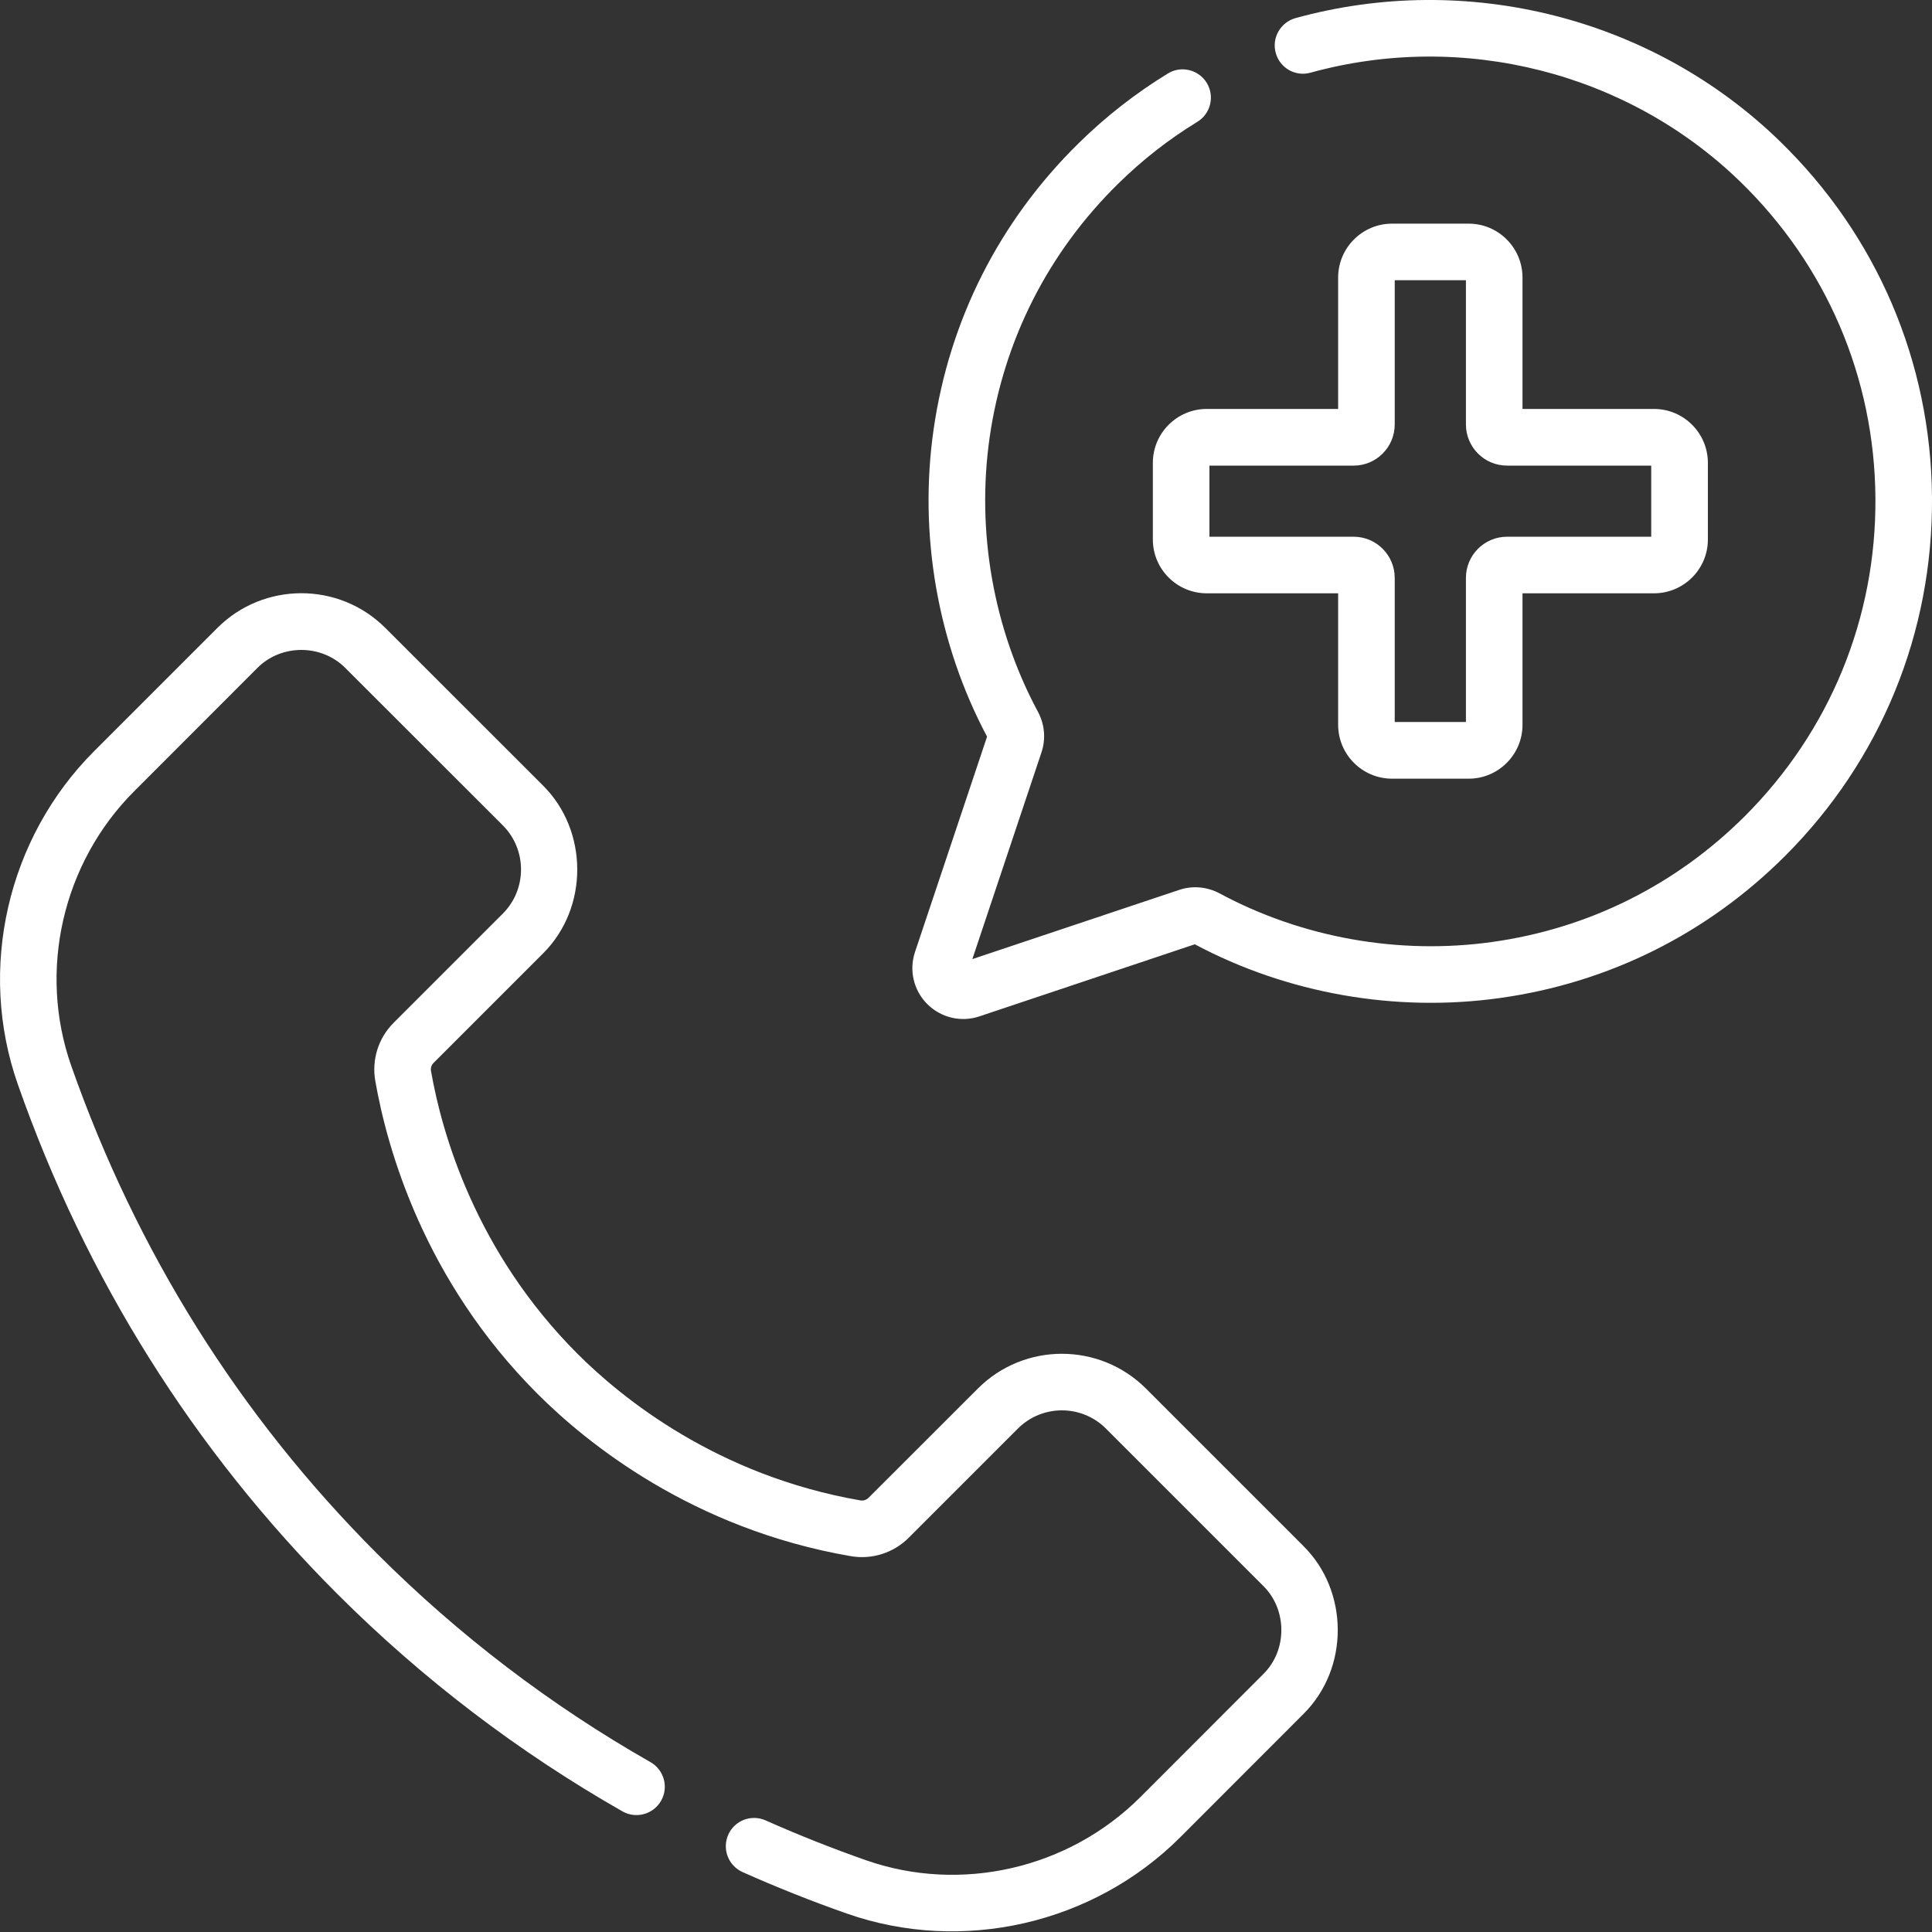 <svg width="21" height="21" viewBox="0 0 21 21" fill="none" xmlns="http://www.w3.org/2000/svg">
<rect x="0" y="0" width="21" height="21" fill="#333333" stroke="none"/>
<path d="M12.456 15.093C11.952 14.589 11.132 14.589 10.629 15.093L9.441 16.28C9.418 16.303 9.385 16.314 9.354 16.309C7.795 16.04 6.757 15.195 6.278 14.716C5.165 13.603 4.802 12.312 4.685 11.642C4.679 11.609 4.69 11.575 4.714 11.552L5.901 10.365C6.402 9.868 6.396 9.028 5.901 8.537L4.189 6.826C3.686 6.322 2.866 6.322 2.362 6.826L1.024 8.164C0.079 9.109 -0.247 10.532 0.194 11.787C0.935 13.899 2.104 15.762 3.667 17.326C4.589 18.247 5.631 19.042 6.766 19.689C6.914 19.773 7.102 19.721 7.186 19.573C7.27 19.426 7.218 19.238 7.071 19.154C5.983 18.535 4.985 17.773 4.102 16.891C2.604 15.393 1.485 13.607 0.774 11.584C0.411 10.55 0.68 9.378 1.46 8.599L2.797 7.261C3.056 6.999 3.494 6.999 3.754 7.261L5.466 8.972C5.729 9.236 5.729 9.666 5.466 9.93L4.279 11.117C4.113 11.282 4.039 11.518 4.079 11.748C4.209 12.49 4.61 13.918 5.843 15.151C6.374 15.682 7.523 16.618 9.249 16.915C9.477 16.954 9.712 16.88 9.877 16.715L11.064 15.528C11.328 15.264 11.757 15.264 12.021 15.528L13.732 17.239C13.992 17.497 13.994 17.937 13.732 18.196L12.395 19.534C11.615 20.313 10.444 20.582 9.41 20.219C9.043 20.09 8.677 19.945 8.322 19.787C8.167 19.718 7.985 19.787 7.916 19.942C7.847 20.098 7.916 20.279 8.072 20.349C8.442 20.514 8.824 20.666 9.206 20.8C10.456 21.238 11.882 20.917 12.83 19.969L14.167 18.631C14.669 18.134 14.662 17.294 14.167 16.804L12.456 15.093ZM19.342 1.531C17.963 0.193 15.947 -0.318 14.081 0.197C13.918 0.243 13.821 0.412 13.867 0.576C13.912 0.74 14.081 0.836 14.245 0.79C15.901 0.333 17.69 0.786 18.914 1.973C19.852 2.883 20.375 4.104 20.385 5.41C20.395 6.717 19.891 7.945 18.968 8.869C18.217 9.619 17.267 10.093 16.219 10.239C15.205 10.381 14.153 10.193 13.257 9.711C13.121 9.638 12.961 9.624 12.817 9.673L10.569 10.425L11.321 8.176C11.369 8.032 11.355 7.872 11.282 7.737C10.797 6.834 10.611 5.775 10.757 4.754C10.909 3.699 11.392 2.745 12.155 1.996C12.416 1.739 12.705 1.513 13.015 1.324C13.16 1.235 13.205 1.046 13.117 0.901C13.028 0.756 12.838 0.71 12.694 0.799C12.344 1.013 12.018 1.268 11.724 1.557C10.864 2.402 10.319 3.477 10.148 4.667C9.984 5.808 10.19 6.993 10.729 8.007L9.946 10.347C9.879 10.547 9.93 10.764 10.079 10.914C10.23 11.064 10.449 11.114 10.647 11.047L12.987 10.264C13.993 10.8 15.17 11.007 16.304 10.848C17.486 10.683 18.557 10.149 19.403 9.304C20.444 8.263 21.011 6.878 21 5.406C20.989 3.933 20.4 2.557 19.342 1.531ZM15.964 2.431H15.131C14.808 2.431 14.545 2.694 14.545 3.017V4.445H13.117C12.794 4.445 12.531 4.708 12.531 5.031V5.864C12.531 6.187 12.794 6.449 13.117 6.449H14.545V7.878C14.545 8.201 14.808 8.464 15.131 8.464H15.964C16.287 8.464 16.549 8.201 16.549 7.878V6.449H17.978C18.301 6.449 18.564 6.187 18.564 5.864V5.031C18.564 4.708 18.301 4.445 17.978 4.445H16.549V3.017C16.549 2.694 16.287 2.431 15.964 2.431ZM17.948 5.061V5.834H16.381C16.134 5.834 15.934 6.035 15.934 6.281V7.848H15.16V6.281C15.16 6.035 14.96 5.834 14.714 5.834H13.146V5.061H14.714C14.96 5.061 15.16 4.86 15.16 4.614V3.046H15.934V4.614C15.934 4.86 16.134 5.061 16.381 5.061H17.948Z" fill="white"/>
</svg>
